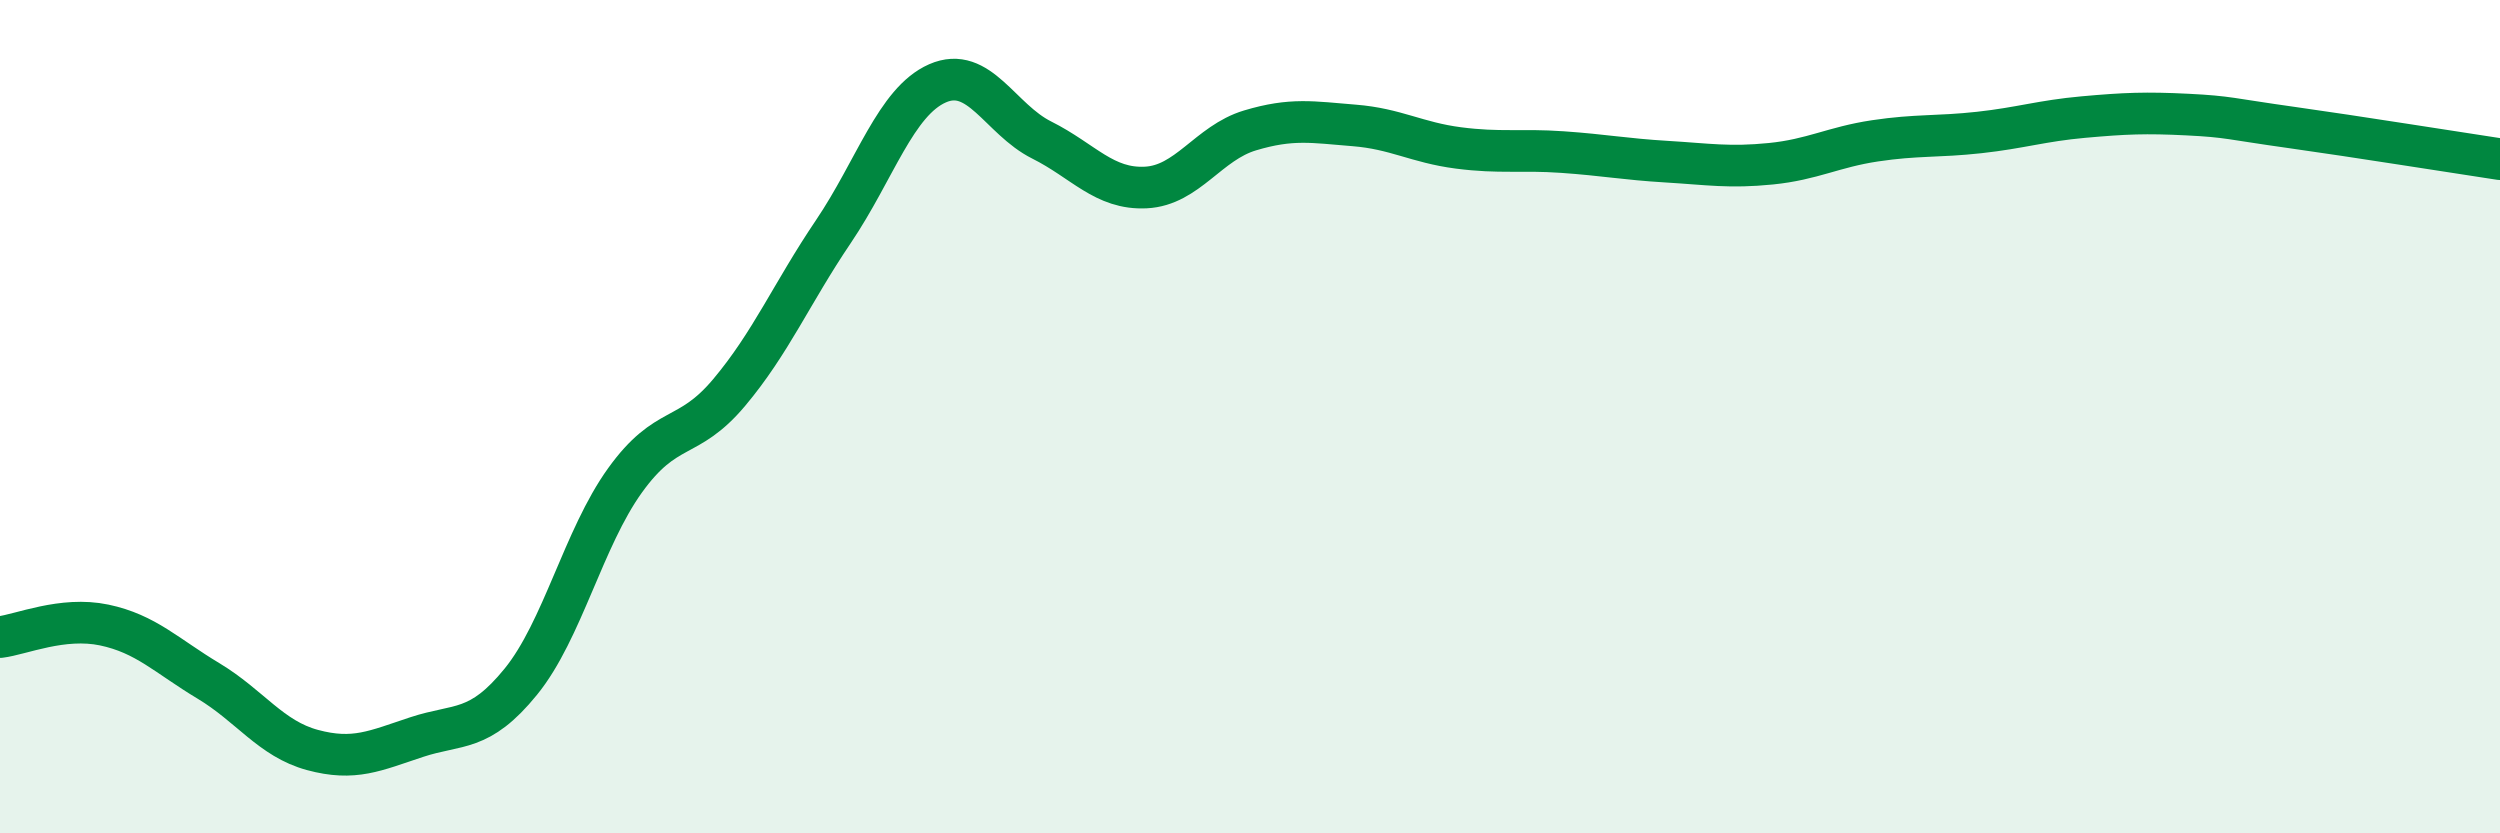 
    <svg width="60" height="20" viewBox="0 0 60 20" xmlns="http://www.w3.org/2000/svg">
      <path
        d="M 0,15.29 C 0.5,15.23 1.5,14.79 2.5,15 C 3.5,15.21 4,15.74 5,16.34 C 6,16.94 6.5,17.73 7.5,18 C 8.5,18.27 9,18.02 10,17.69 C 11,17.36 11.5,17.59 12.5,16.36 C 13.5,15.13 14,12.92 15,11.53 C 16,10.14 16.5,10.61 17.5,9.42 C 18.5,8.23 19,7.04 20,5.56 C 21,4.08 21.5,2.44 22.5,2 C 23.5,1.56 24,2.86 25,3.36 C 26,3.86 26.5,4.55 27.5,4.5 C 28.5,4.45 29,3.43 30,3.13 C 31,2.83 31.5,2.93 32.5,3.01 C 33.5,3.09 34,3.42 35,3.55 C 36,3.68 36.5,3.58 37.5,3.65 C 38.5,3.72 39,3.82 40,3.88 C 41,3.94 41.5,4.03 42.5,3.93 C 43.5,3.83 44,3.53 45,3.38 C 46,3.23 46.5,3.29 47.5,3.18 C 48.5,3.07 49,2.9 50,2.81 C 51,2.72 51.5,2.7 52.5,2.75 C 53.5,2.8 53.5,2.85 55,3.06 C 56.5,3.27 59,3.67 60,3.82L60 20L0 20Z"
        fill="#008740"
        opacity="0.1"
        stroke-linecap="round"
        stroke-linejoin="round"
      />
      <path
        d="M 0,15.29 C 0.5,15.23 1.5,14.79 2.5,15 C 3.5,15.21 4,15.74 5,16.34 C 6,16.94 6.5,17.73 7.5,18 C 8.5,18.27 9,18.02 10,17.69 C 11,17.36 11.5,17.59 12.5,16.36 C 13.5,15.13 14,12.92 15,11.53 C 16,10.14 16.5,10.61 17.5,9.42 C 18.5,8.23 19,7.04 20,5.56 C 21,4.08 21.5,2.44 22.5,2 C 23.5,1.56 24,2.86 25,3.36 C 26,3.86 26.5,4.55 27.5,4.5 C 28.5,4.45 29,3.43 30,3.13 C 31,2.83 31.5,2.93 32.5,3.01 C 33.5,3.09 34,3.42 35,3.55 C 36,3.68 36.5,3.58 37.5,3.65 C 38.5,3.72 39,3.82 40,3.88 C 41,3.94 41.5,4.03 42.5,3.93 C 43.5,3.83 44,3.53 45,3.38 C 46,3.23 46.5,3.29 47.5,3.18 C 48.5,3.07 49,2.9 50,2.81 C 51,2.72 51.5,2.7 52.5,2.75 C 53.5,2.8 53.5,2.85 55,3.06 C 56.5,3.27 59,3.67 60,3.82"
        stroke="#008740"
        stroke-width="1"
        fill="none"
        stroke-linecap="round"
        stroke-linejoin="round"
      />
    </svg>
  